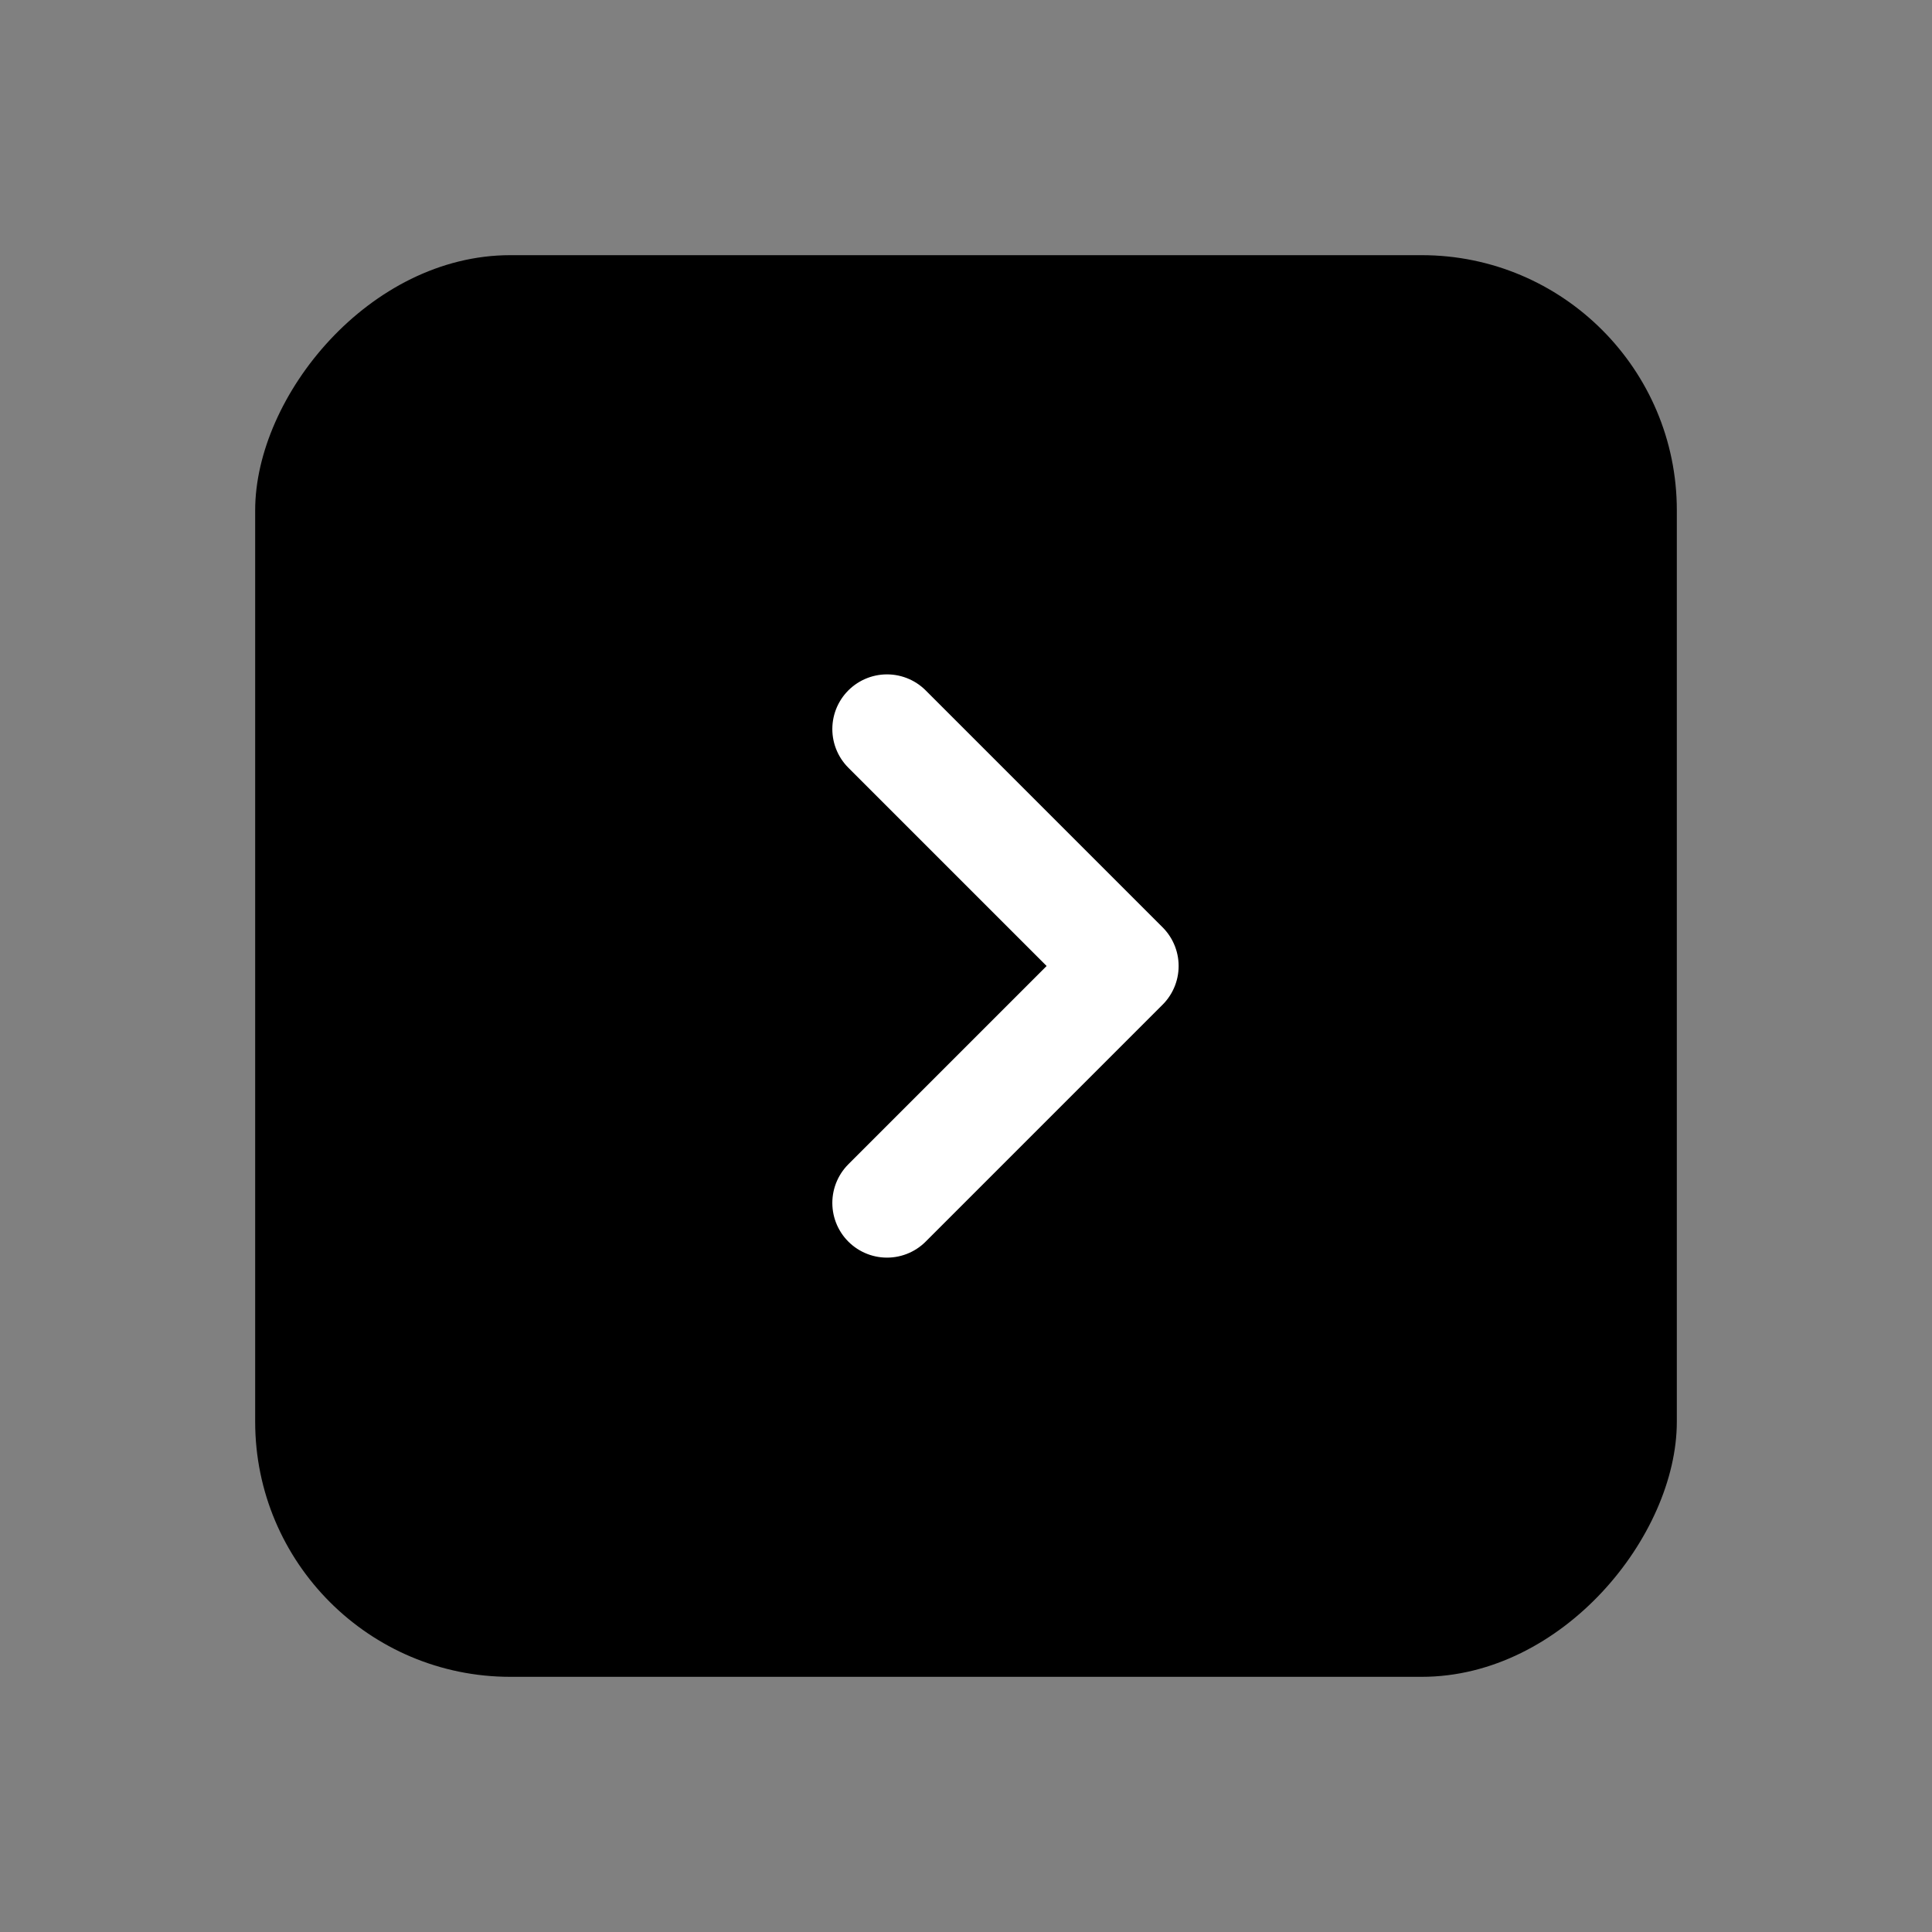 <svg xmlns="http://www.w3.org/2000/svg" width="53" height="53" viewBox="0 0 53 53" fill="none"><rect x="0" y="0" width="53" height="53" fill="#808080" stroke="none"/><rect width="39" height="39" rx="7" transform="matrix(-1 0 0 1 46 7)" fill="black"></rect><path d="M24.333 33L30.833 26.5L24.333 20" stroke="white" stroke-width="3" stroke-linecap="round" stroke-linejoin="round"></path></svg>
